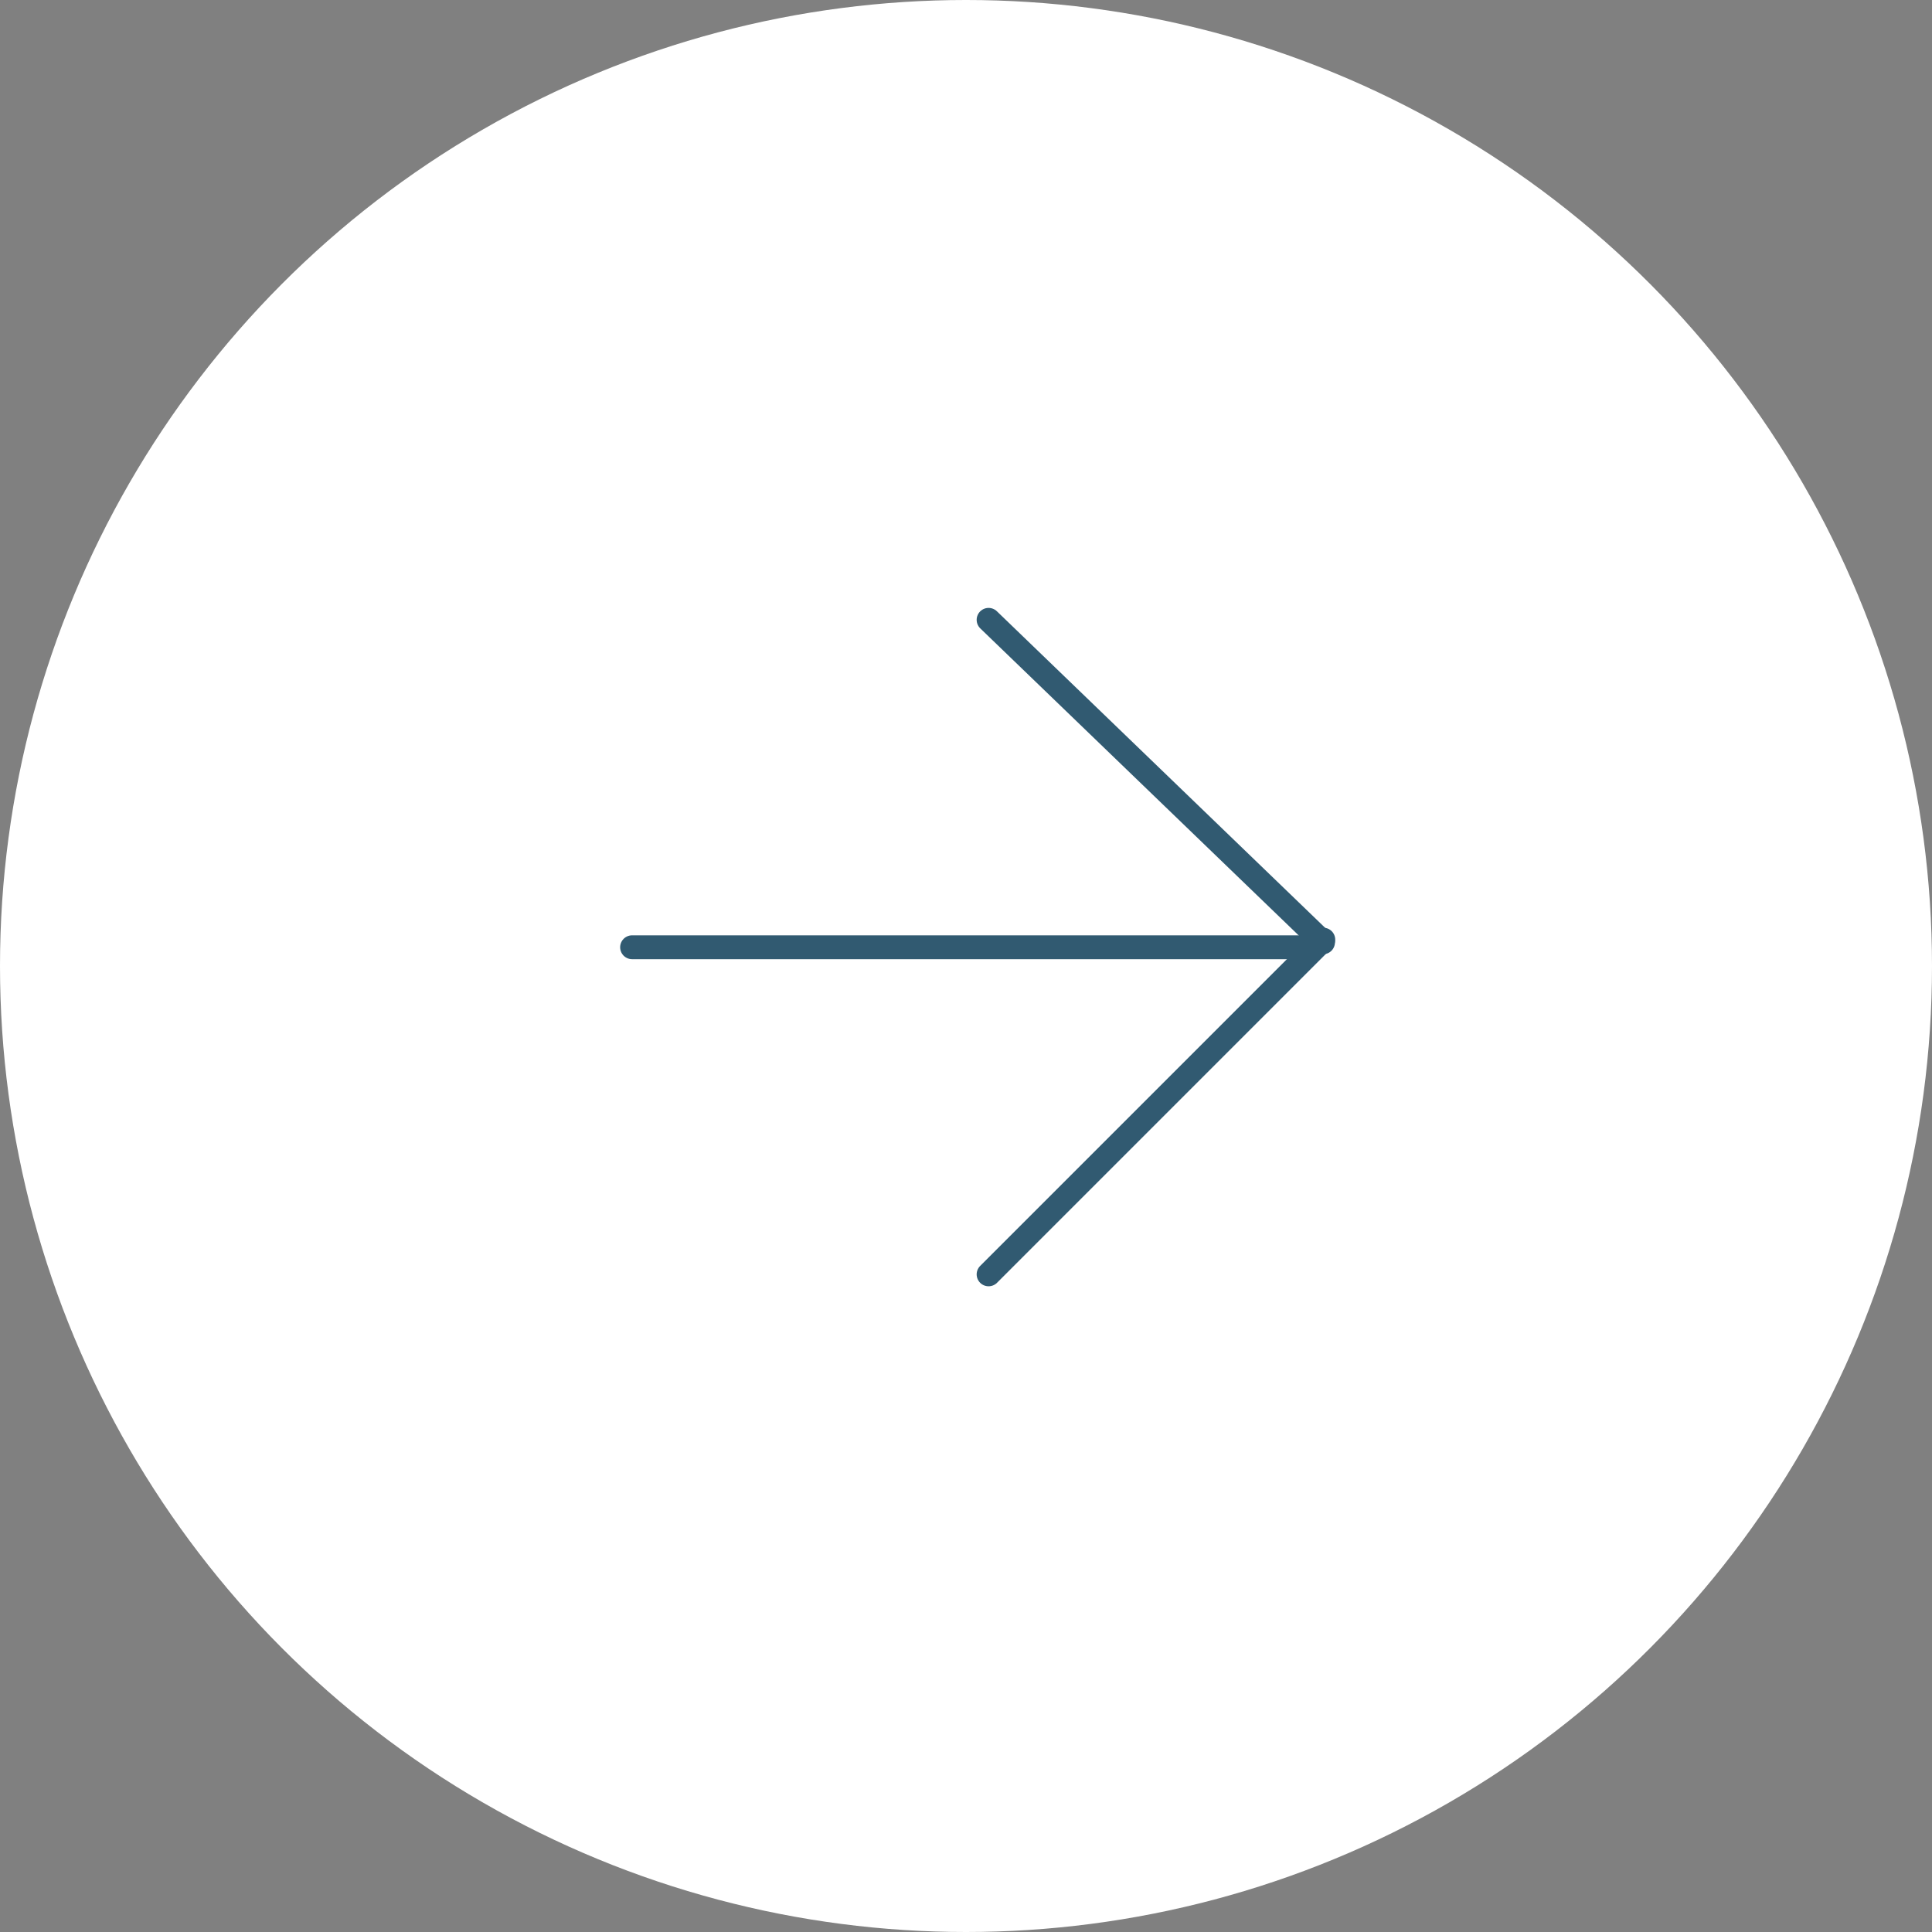 <svg width="81" height="81" viewBox="0 0 81 81" fill="none" xmlns="http://www.w3.org/2000/svg">
<rect x="0" y="0" width="81" height="81" fill="#808080" stroke="none"/>
<circle cx="40.5" cy="40.5" r="40.5" fill="white"/>
<line x1="26.5" y1="39.714" x2="54.981" y2="39.714" stroke="#315A71" stroke-linecap="round"/>
<line x1="41.447" y1="25.987" x2="55.468" y2="39.507" stroke="#315A71" stroke-linecap="round"/>
<line x1="55.48" y1="39.395" x2="41.447" y2="53.428" stroke="#315A71" stroke-linecap="round"/>
</svg>
